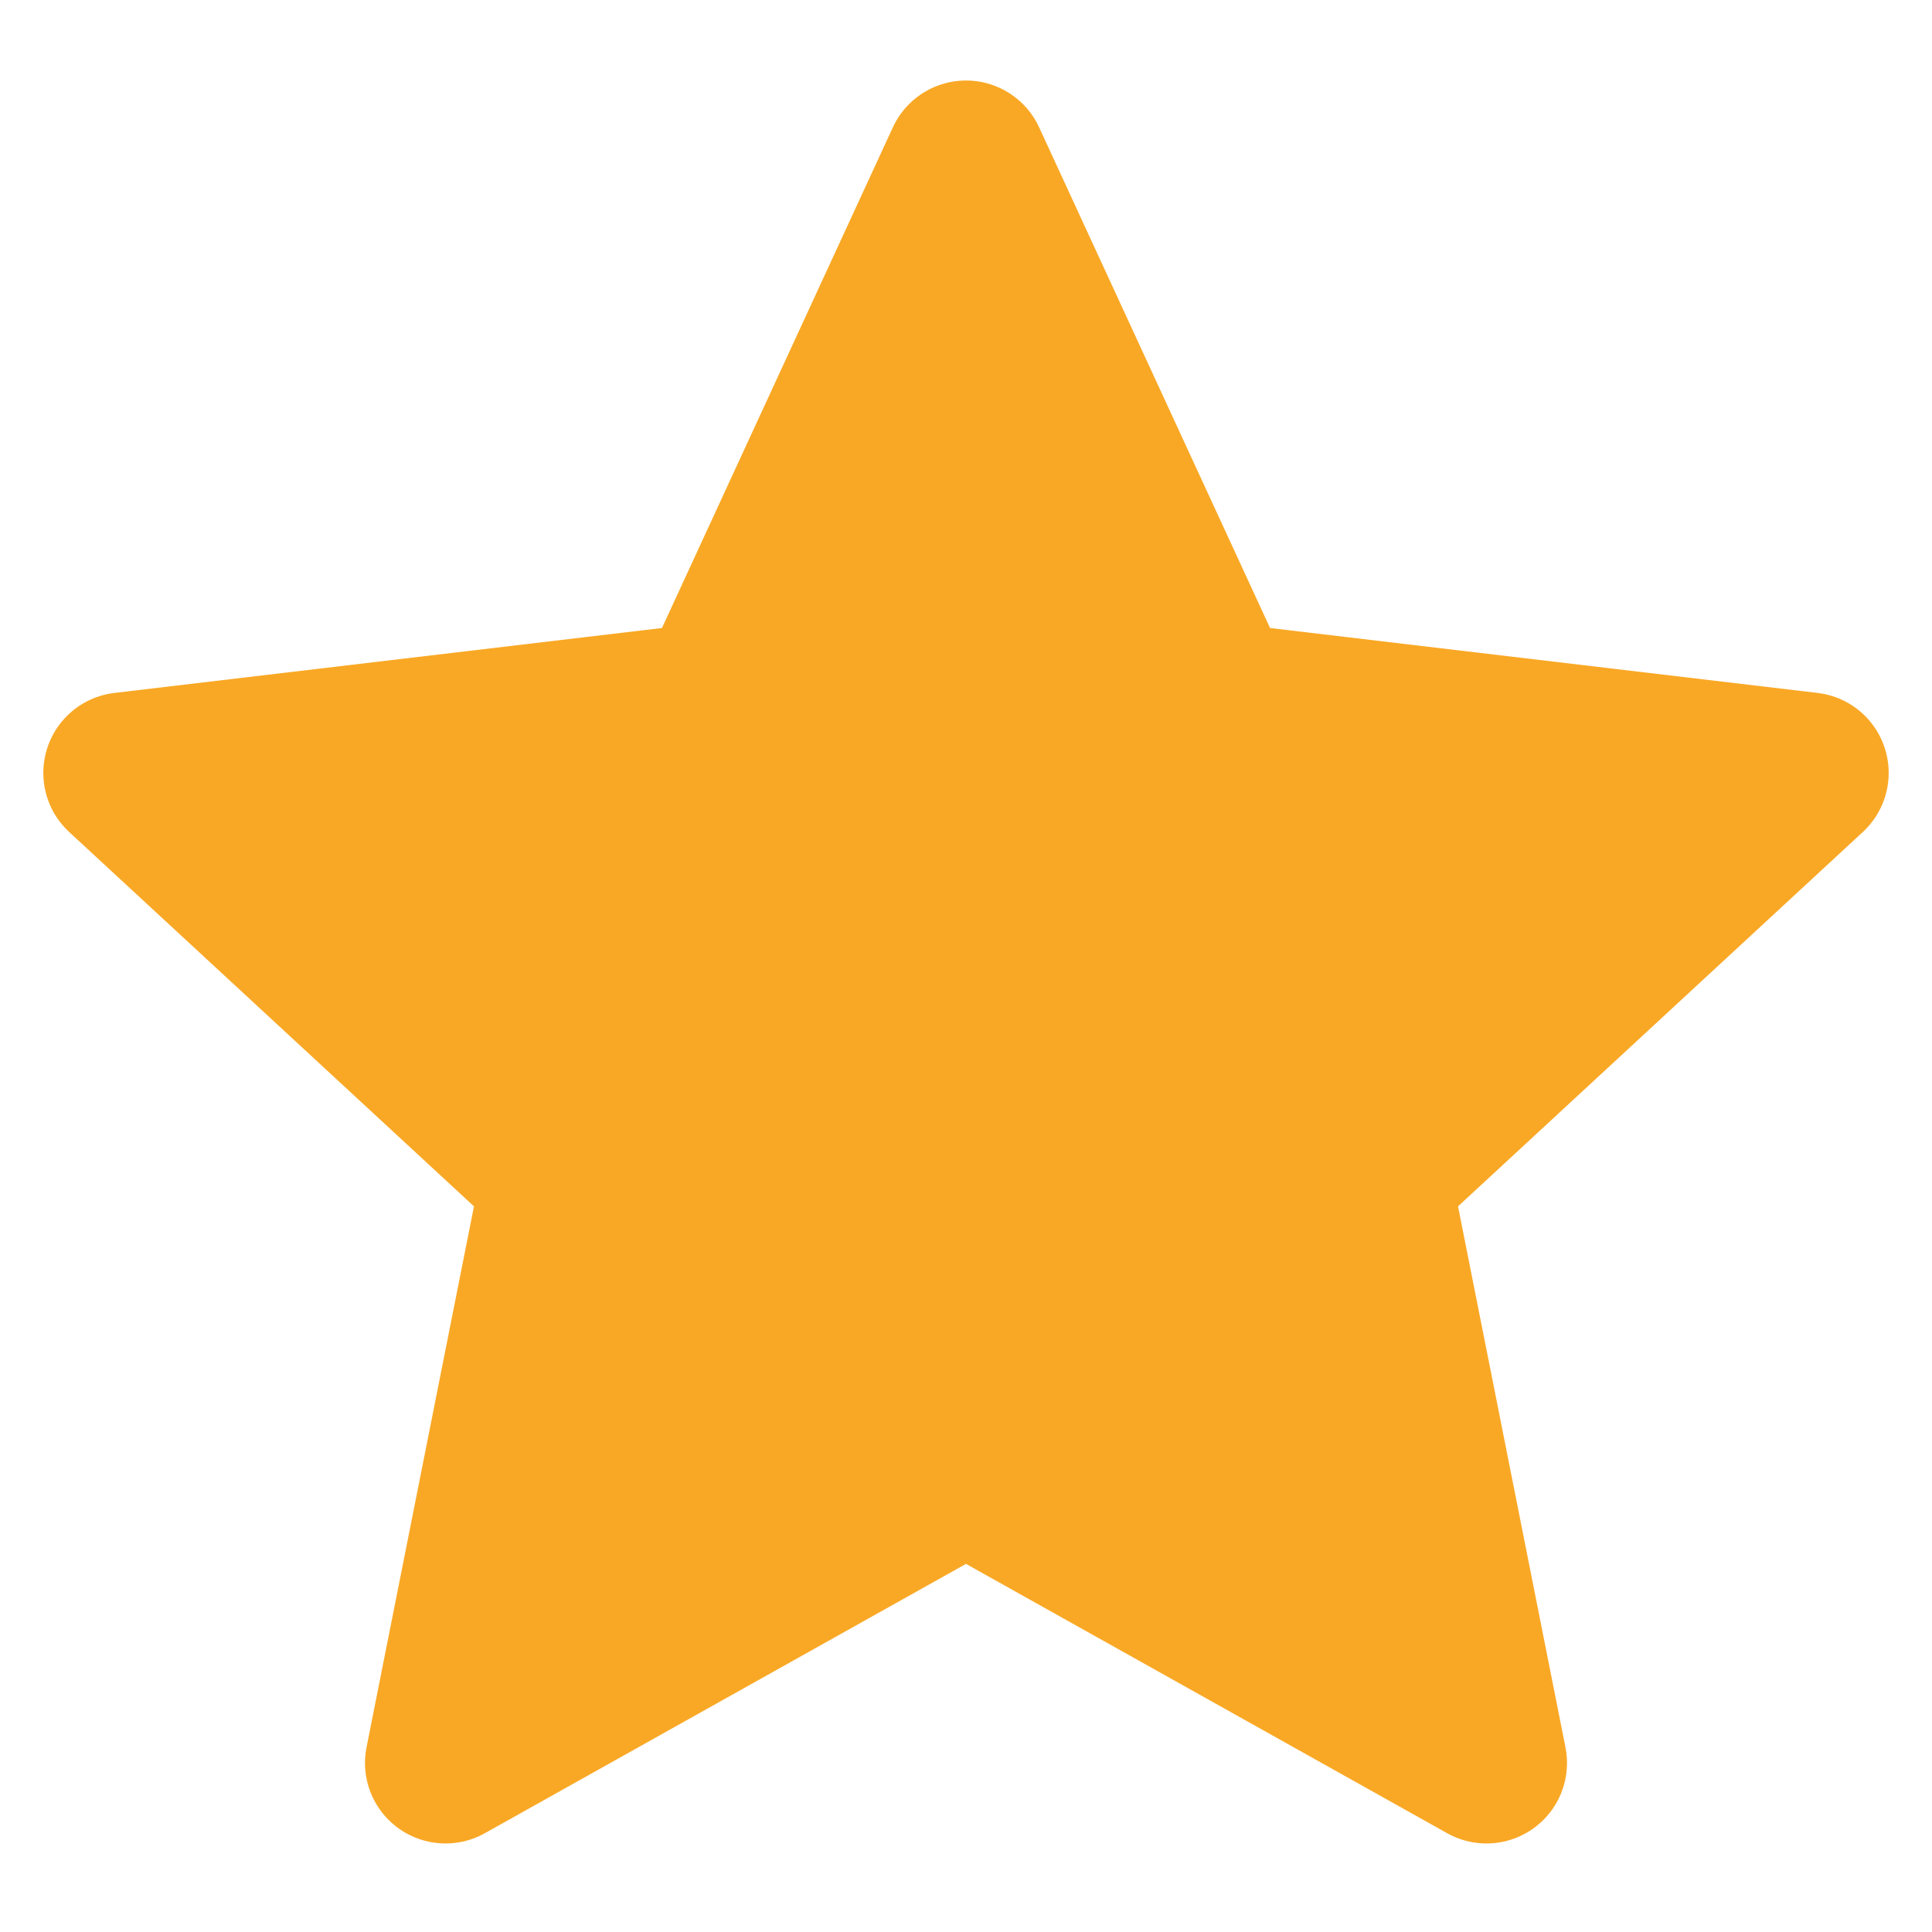 <svg width="20" height="20" viewBox="0 0 20 20" fill="none" xmlns="http://www.w3.org/2000/svg">
<path d="M10 1.667L12.586 7.274L18.718 8.001L14.185 12.193L15.388 18.25L10 15.234L4.612 18.25L5.815 12.193L1.282 8.001L7.414 7.274L10 1.667Z" fill="#F9A825" stroke="#F9A825" stroke-width="1.667" stroke-linejoin="round"/>
</svg>
